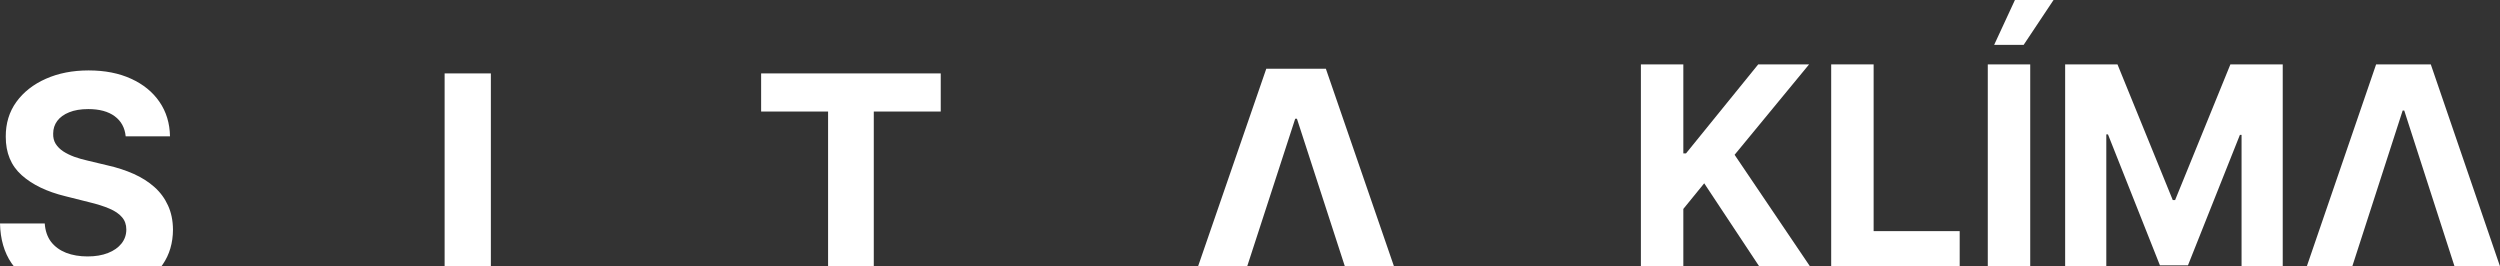 <?xml version="1.0" encoding="utf-8"?>
<svg width="291" height="31" viewBox="0 0 291 31" fill="none" xmlns="http://www.w3.org/2000/svg">
<rect x="0" y="0" width="291" height="31" fill="#333333" stroke="none"/>
<path d="M139.455 31L147.395 8H154.33L162.259 31H156.541L150.962 13.817H150.763L145.173 31H139.455Z" fill="white"/>
<path d="M57.136 8.545V31H51.754V8.545H57.136Z" fill="white"/>
<path d="M14.629 15.866C14.53 14.863 14.103 14.085 13.349 13.529C12.595 12.974 11.571 12.697 10.279 12.697C9.4 12.697 8.659 12.821 8.054 13.069C7.449 13.31 6.985 13.645 6.662 14.076C6.347 14.507 6.19 14.996 6.19 15.543C6.173 15.998 6.268 16.396 6.476 16.736C6.691 17.076 6.985 17.37 7.358 17.618C7.731 17.859 8.162 18.07 8.651 18.252C9.139 18.426 9.661 18.576 10.217 18.7L12.504 19.247C13.614 19.495 14.633 19.827 15.561 20.241C16.489 20.655 17.293 21.165 17.972 21.77C18.652 22.375 19.178 23.087 19.551 23.907C19.932 24.728 20.127 25.668 20.135 26.729C20.127 28.287 19.729 29.637 18.942 30.781C18.891 30.855 18.839 30.928 18.785 31C14.144 31 5.608 31 1.611 31C1.514 30.876 1.42 30.749 1.33 30.619C0.485 29.376 0.041 27.839 0 26.008H5.208C5.266 26.861 5.51 27.574 5.941 28.146C6.38 28.709 6.964 29.136 7.694 29.426C8.431 29.708 9.264 29.849 10.192 29.849C11.103 29.849 11.895 29.716 12.566 29.451C13.245 29.186 13.771 28.817 14.144 28.345C14.517 27.872 14.704 27.33 14.704 26.716C14.704 26.145 14.534 25.664 14.194 25.275C13.863 24.885 13.374 24.554 12.727 24.28C12.089 24.007 11.306 23.758 10.378 23.535L7.607 22.839C5.46 22.317 3.766 21.5 2.523 20.39C1.28 19.28 0.663 17.784 0.671 15.903C0.663 14.362 1.073 13.016 1.902 11.864C2.739 10.712 3.886 9.813 5.344 9.167C6.803 8.52 8.46 8.197 10.316 8.197C12.205 8.197 13.854 8.52 15.263 9.167C16.68 9.813 17.782 10.712 18.569 11.864C19.356 13.016 19.762 14.35 19.787 15.866H14.629Z" fill="white"/>
<path d="M88.596 12.983V8.545H109.501V12.983H101.708V31H96.389V12.983H88.596Z" fill="white"/>
<path d="M191 31V7.495H195.94V17.859H196.248L204.656 7.495H210.577L201.907 18.019L210.68 31H204.77L198.37 21.336L195.94 24.32V31H191Z" fill="white"/>
<path d="M213.15 31V7.495H218.09V26.903H228.107V31H213.15Z" fill="white"/>
<path d="M236.318 7.495V31H231.378V7.495H236.318ZM232.12 5.222L234.538 0H239.033L235.554 5.222H232.12Z" fill="white"/>
<path d="M240.383 7.495H246.475L252.909 23.287H253.183L259.618 7.495H265.71V31H260.918V15.701H260.724L254.678 30.885H251.415L245.368 15.643H245.174V31H240.383V7.495Z" fill="white"/>
<path d="M273.807 31H268.513L276.579 7.495H282.945L291 31H285.706L279.854 12.866H279.671L273.807 31Z" fill="white"/>
</svg>
